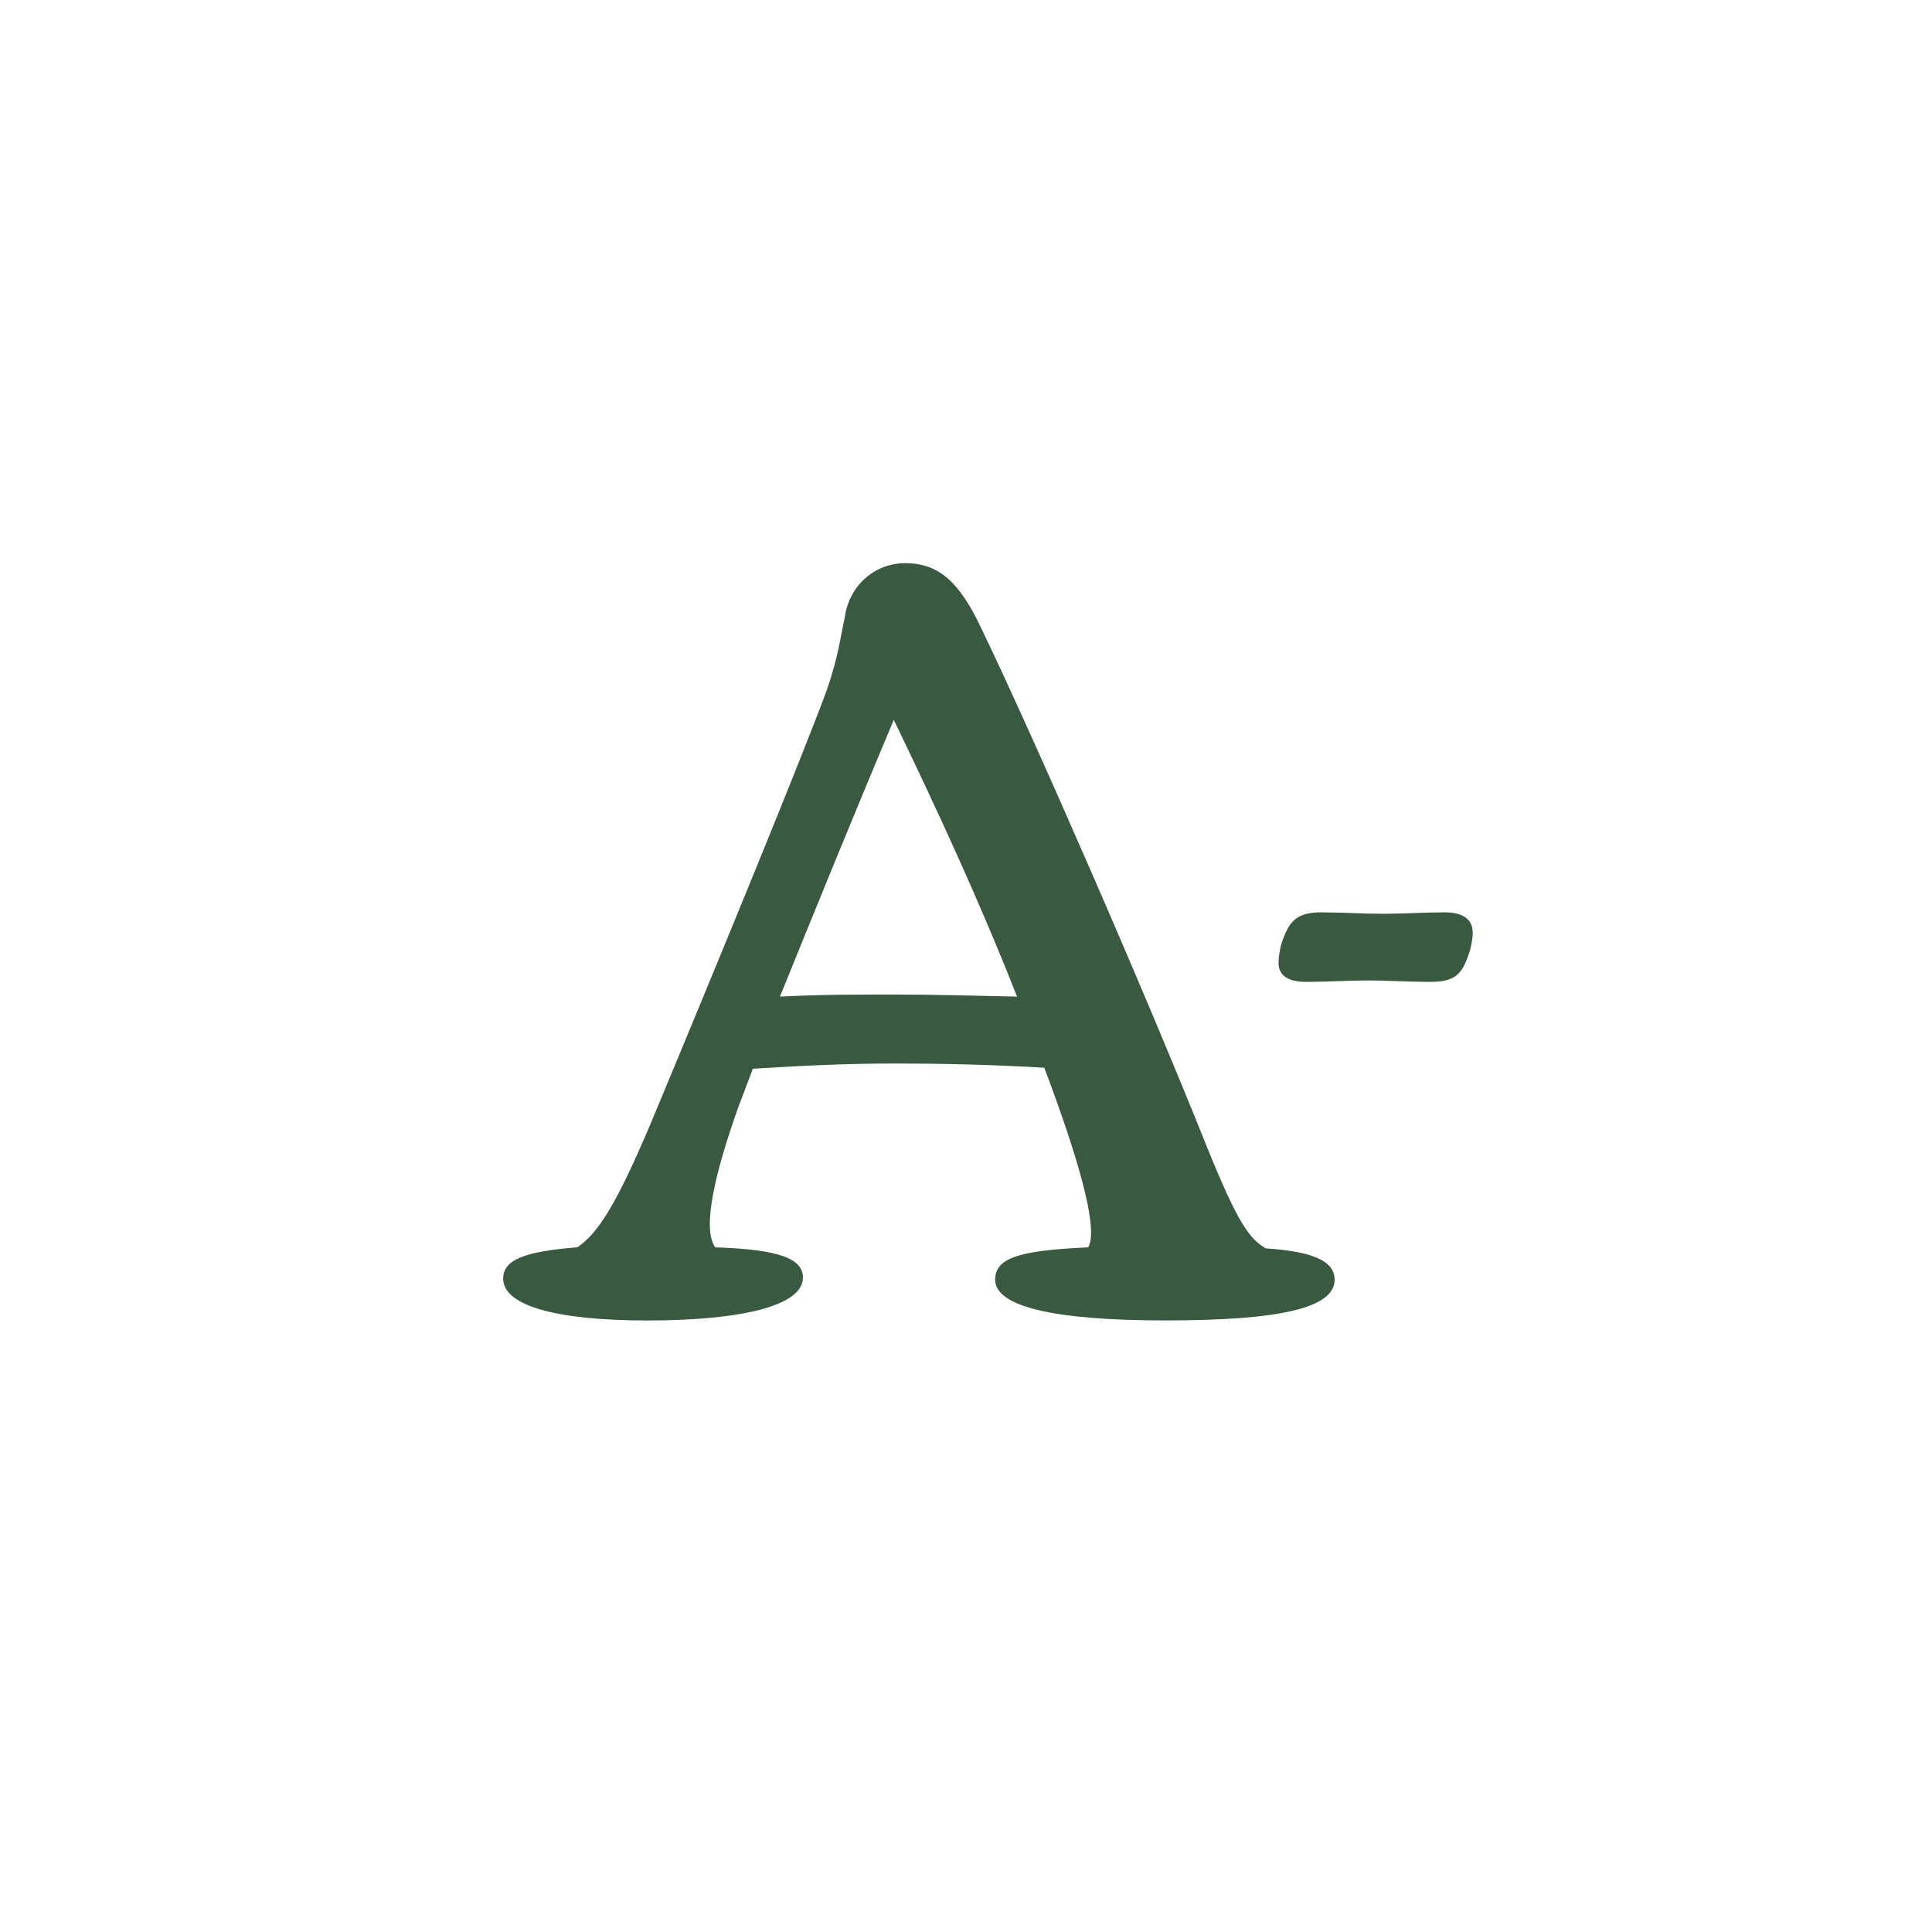 <?xml version="1.0" encoding="UTF-8"?><svg id="Layer_1" xmlns="http://www.w3.org/2000/svg" viewBox="0 0 400 400"><defs><style>.cls-1{fill:#395940;}</style></defs><path class="cls-1" d="M104.18,264.73c0-3.89,4.33-5.62,15.35-6.49,4.54-3.03,8.43-9.73,15.14-25.52,13.62-32.65,31.57-76.34,36.55-89.96,2.38-6.92,2.81-11.03,3.68-14.92.87-6.49,6.06-11.24,12.54-11.24,6.92,0,11.24,3.89,15.79,13.62,11.24,23.35,33.95,75.47,46.49,106.83,6.7,16.65,9.08,19.46,12.33,21.41,9.73.65,14.27,2.59,14.27,6.49,0,5.84-11.24,8.43-35.03,8.43s-35.25-3.03-35.25-8.43c0-4.54,4.97-6.05,19.25-6.7,1.95-3.24-.87-14.92-7.79-33.73l-1.3-3.46c-11.03-.65-21.19-.87-30.92-.87-10.38,0-18.81.43-29.41,1.08l-3.03,8c-4.76,13.41-7.57,25.08-4.76,28.98,13.41.43,18.16,2.38,18.16,6.27,0,5.84-12.76,8.87-32.22,8.87s-29.84-3.24-29.84-8.65ZM185.27,205.91c7.79,0,16.22.22,25.3.43-8-20.33-16.87-39.36-25.52-57.31-7.57,17.95-16.22,39.14-23.57,57.31,8.22-.43,15.14-.43,23.79-.43Z"/><path class="cls-1" d="M264.71,199.39c0-1.65.45-3.9,1.05-5.25,1.35-3.6,3-5.25,7.8-5.25,4.2,0,8.55.3,12.75.3s8.55-.3,12.75-.3c4.5,0,5.85,1.95,5.85,4.2,0,1.5-.45,3.6-1.05,5.1-1.35,3.75-3,5.1-7.8,5.1-4.2,0-8.55-.3-12.75-.3s-8.7.3-12.9.3c-4.35,0-5.7-1.8-5.7-3.9Z"/></svg>